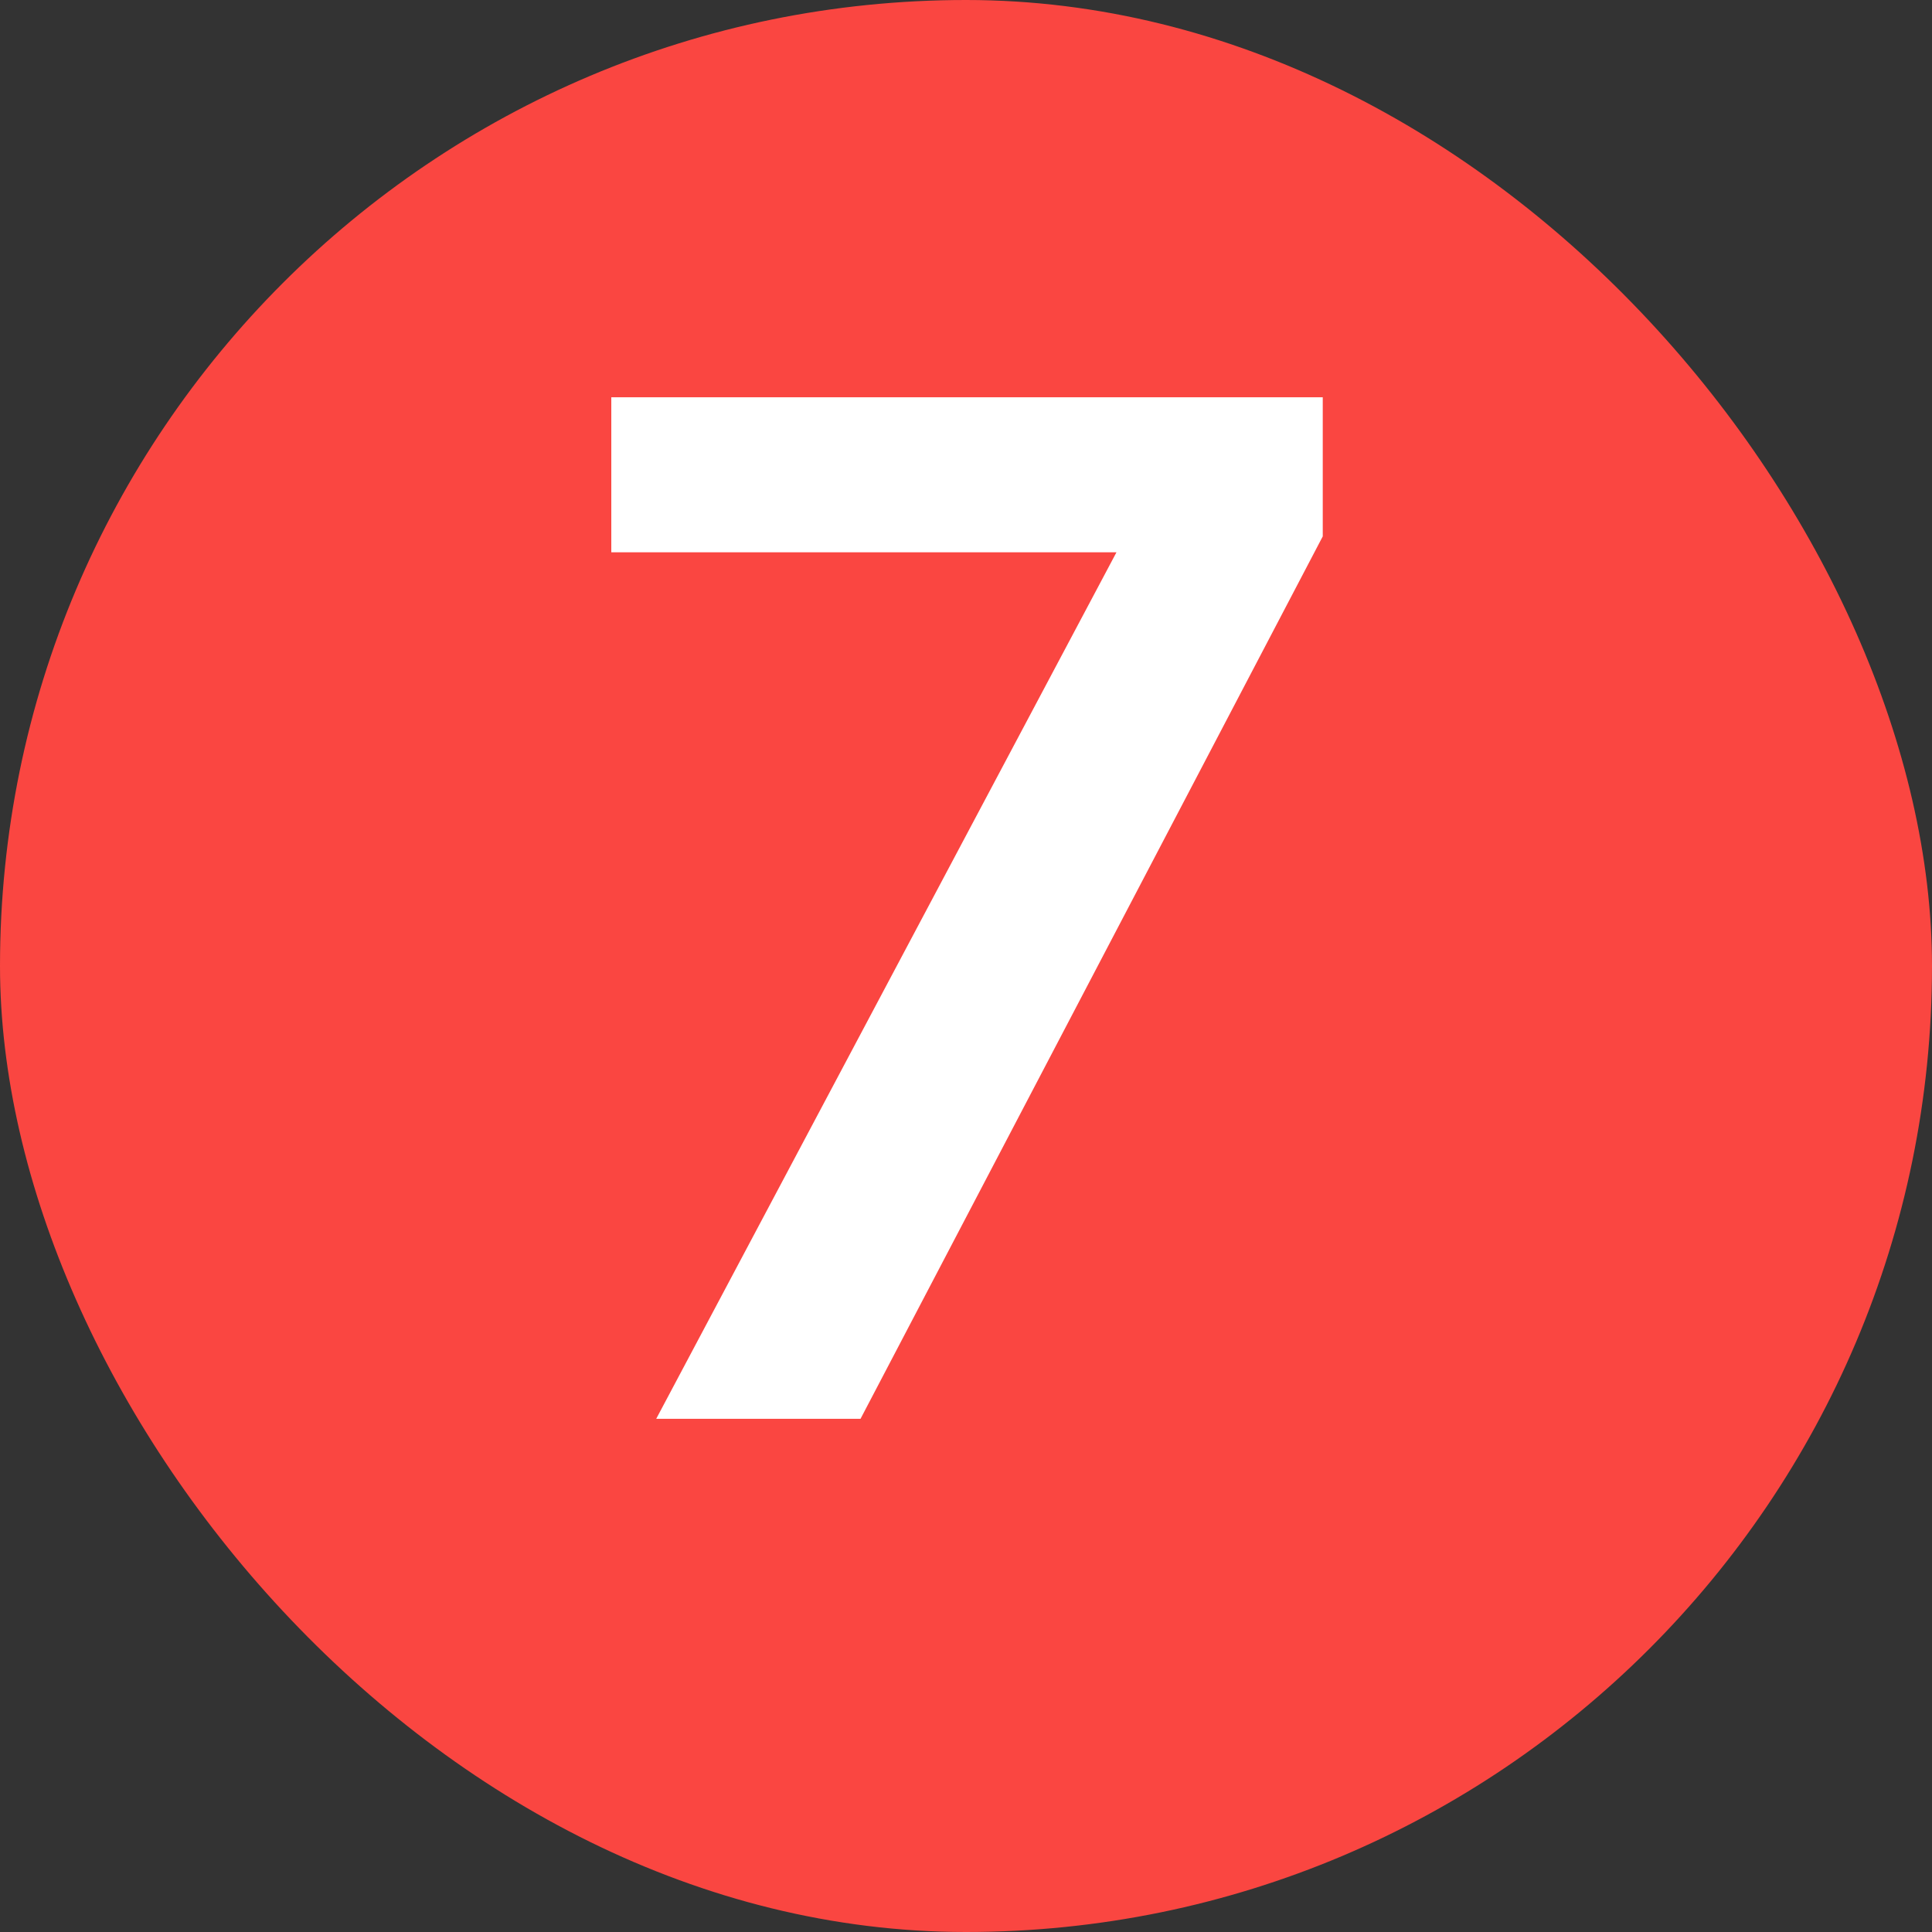 <svg width="32" height="32" viewBox="0 0 32 32" fill="none" xmlns="http://www.w3.org/2000/svg">
<rect x="0" y="0" width="32" height="32" fill="#333333" stroke="none"/>
<rect width="32" height="32" rx="16" fill="#FA4641"/>
<path d="M10.869 23.5L19.053 8.092V9.148H10.125V6.58H21.909V8.884L14.253 23.5H10.869Z" fill="white"/>
</svg>
